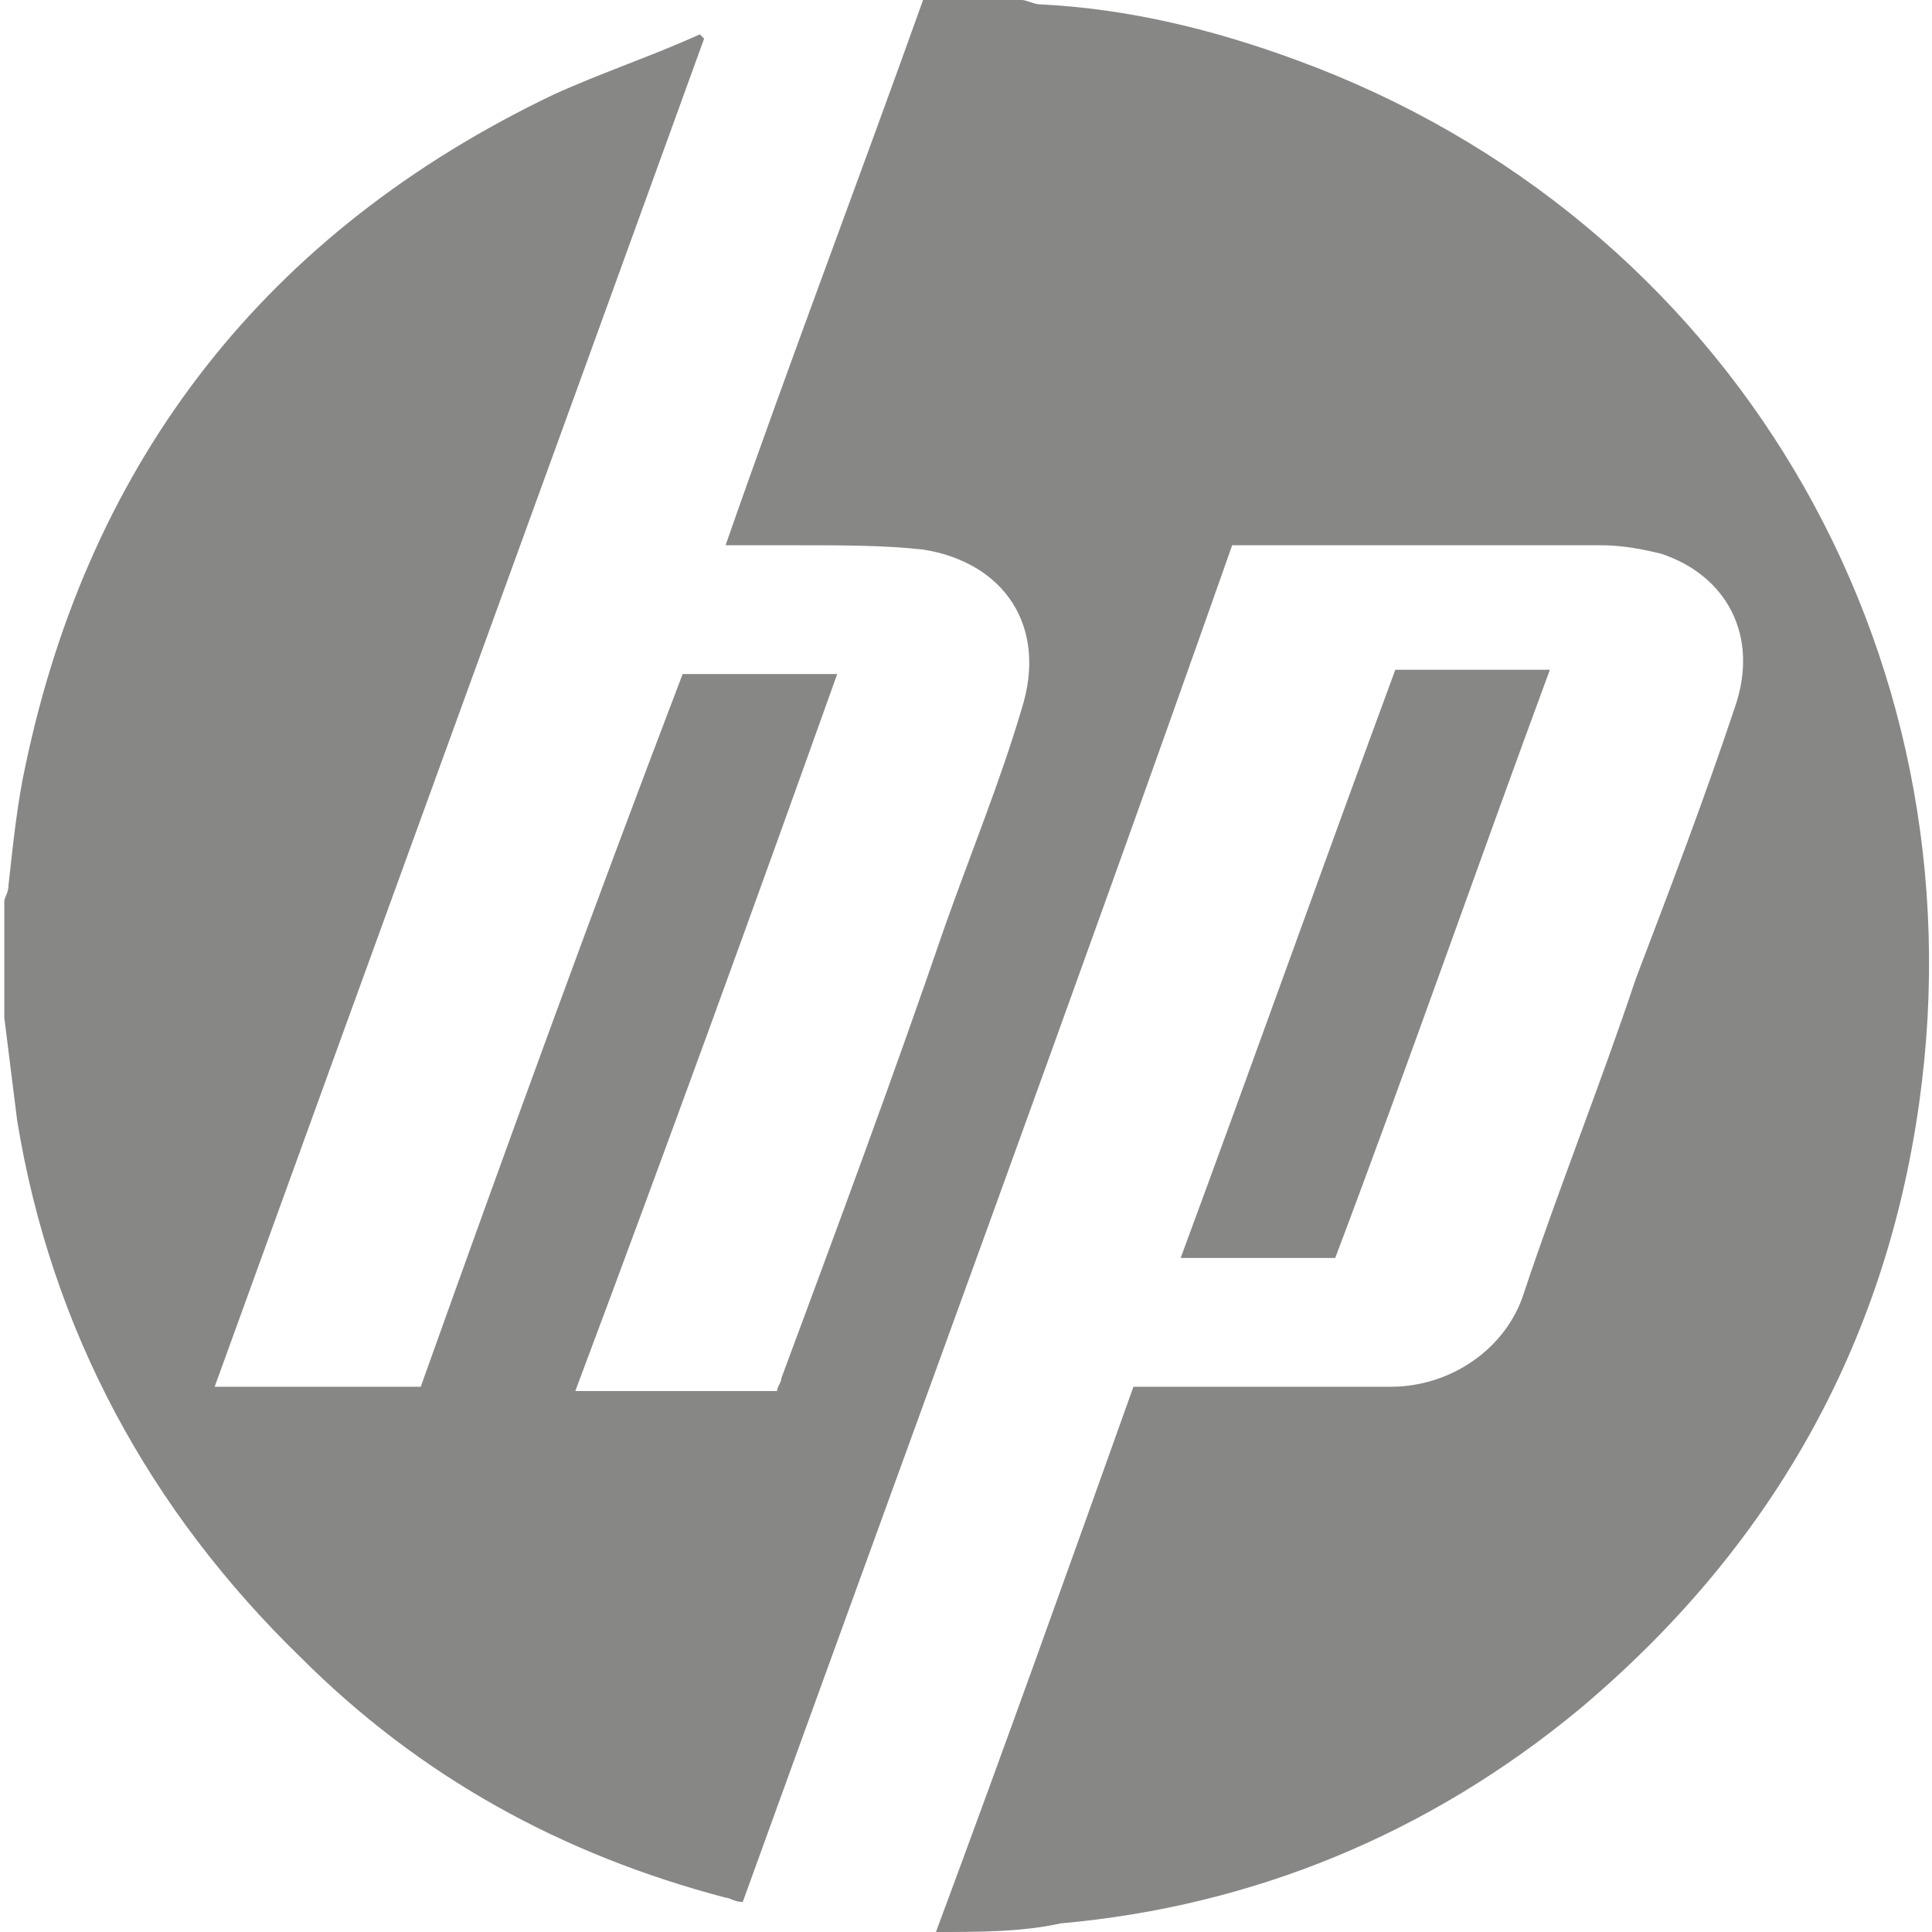 <svg xmlns="http://www.w3.org/2000/svg" viewBox="0 0 45 45" width="45" height="45"><style type="text/css">  
	.st0{fill:#878786;}
</style><path class="st0" d="M21.5 0c0.8 0 1.6 0 2.3 0 0.1 0 0.3 0.1 0.4 0.1 2.1 0.1 4.1 0.6 6 1.3 10.1 3.7 16 13.7 14.5 24.3 -0.8 5.7-3.5 10.4-7.9 14.1 -3.5 2.9-7.6 4.6-12.1 5C23.8 45 22.8 45 21.8 45c1.6-4.3 3.1-8.5 4.6-12.7 0.2 0 0.3 0 0.5 0 1.8 0 3.7 0 5.5 0 1.4 0 2.7-0.9 3.1-2.2 0.8-2.4 1.8-4.9 2.6-7.3 0.8-2.1 1.6-4.2 2.3-6.3 0.6-1.7-0.2-3.1-1.7-3.6 -0.4-0.1-0.9-0.2-1.4-0.2 -2.7 0-5.5 0-8.2 0 -0.1 0-0.2 0-0.4 0C25 23.2 21.1 33.8 17.3 44.3c-0.2 0-0.3-0.1-0.4-0.1 -3.8-1-7.1-2.8-9.9-5.6 -3.5-3.4-5.8-7.6-6.6-12.5 -0.1-0.8-0.2-1.6-0.3-2.4 0-0.9 0-1.8 0-2.7 0-0.1 0.1-0.2 0.1-0.4 0.1-0.9 0.2-1.9 0.4-2.8C2.1 10.7 6.2 5.4 12.9 2.2c1.1-0.5 2.3-0.9 3.4-1.4 0 0 0.1 0.1 0.1 0.1C12.6 11.4 8.8 21.8 5 32.3c1.6 0 3.2 0 4.8 0 2-5.6 4-11.1 6.1-16.6 1.2 0 2.4 0 3.6 0 -2 5.6-4 11.1-6.1 16.7 1.6 0 3.2 0 4.7 0 0-0.1 0.1-0.2 0.1-0.3 1.3-3.5 2.6-7 3.8-10.5 0.6-1.7 1.3-3.4 1.8-5.1 0.6-1.9-0.4-3.4-2.3-3.7 -0.9-0.1-1.9-0.1-2.9-0.1 -0.6 0-1.1 0-1.7 0C18.4 8.4 20 4.2 21.5 0z"/><path class="st0" d="M32.5 15.6c1.2 0 2.4 0 3.6 0 -1.7 4.6-3.3 9.2-5 13.7 -1.2 0-2.4 0-3.6 0C29.2 24.7 30.8 20.2 32.5 15.6z"/></svg>